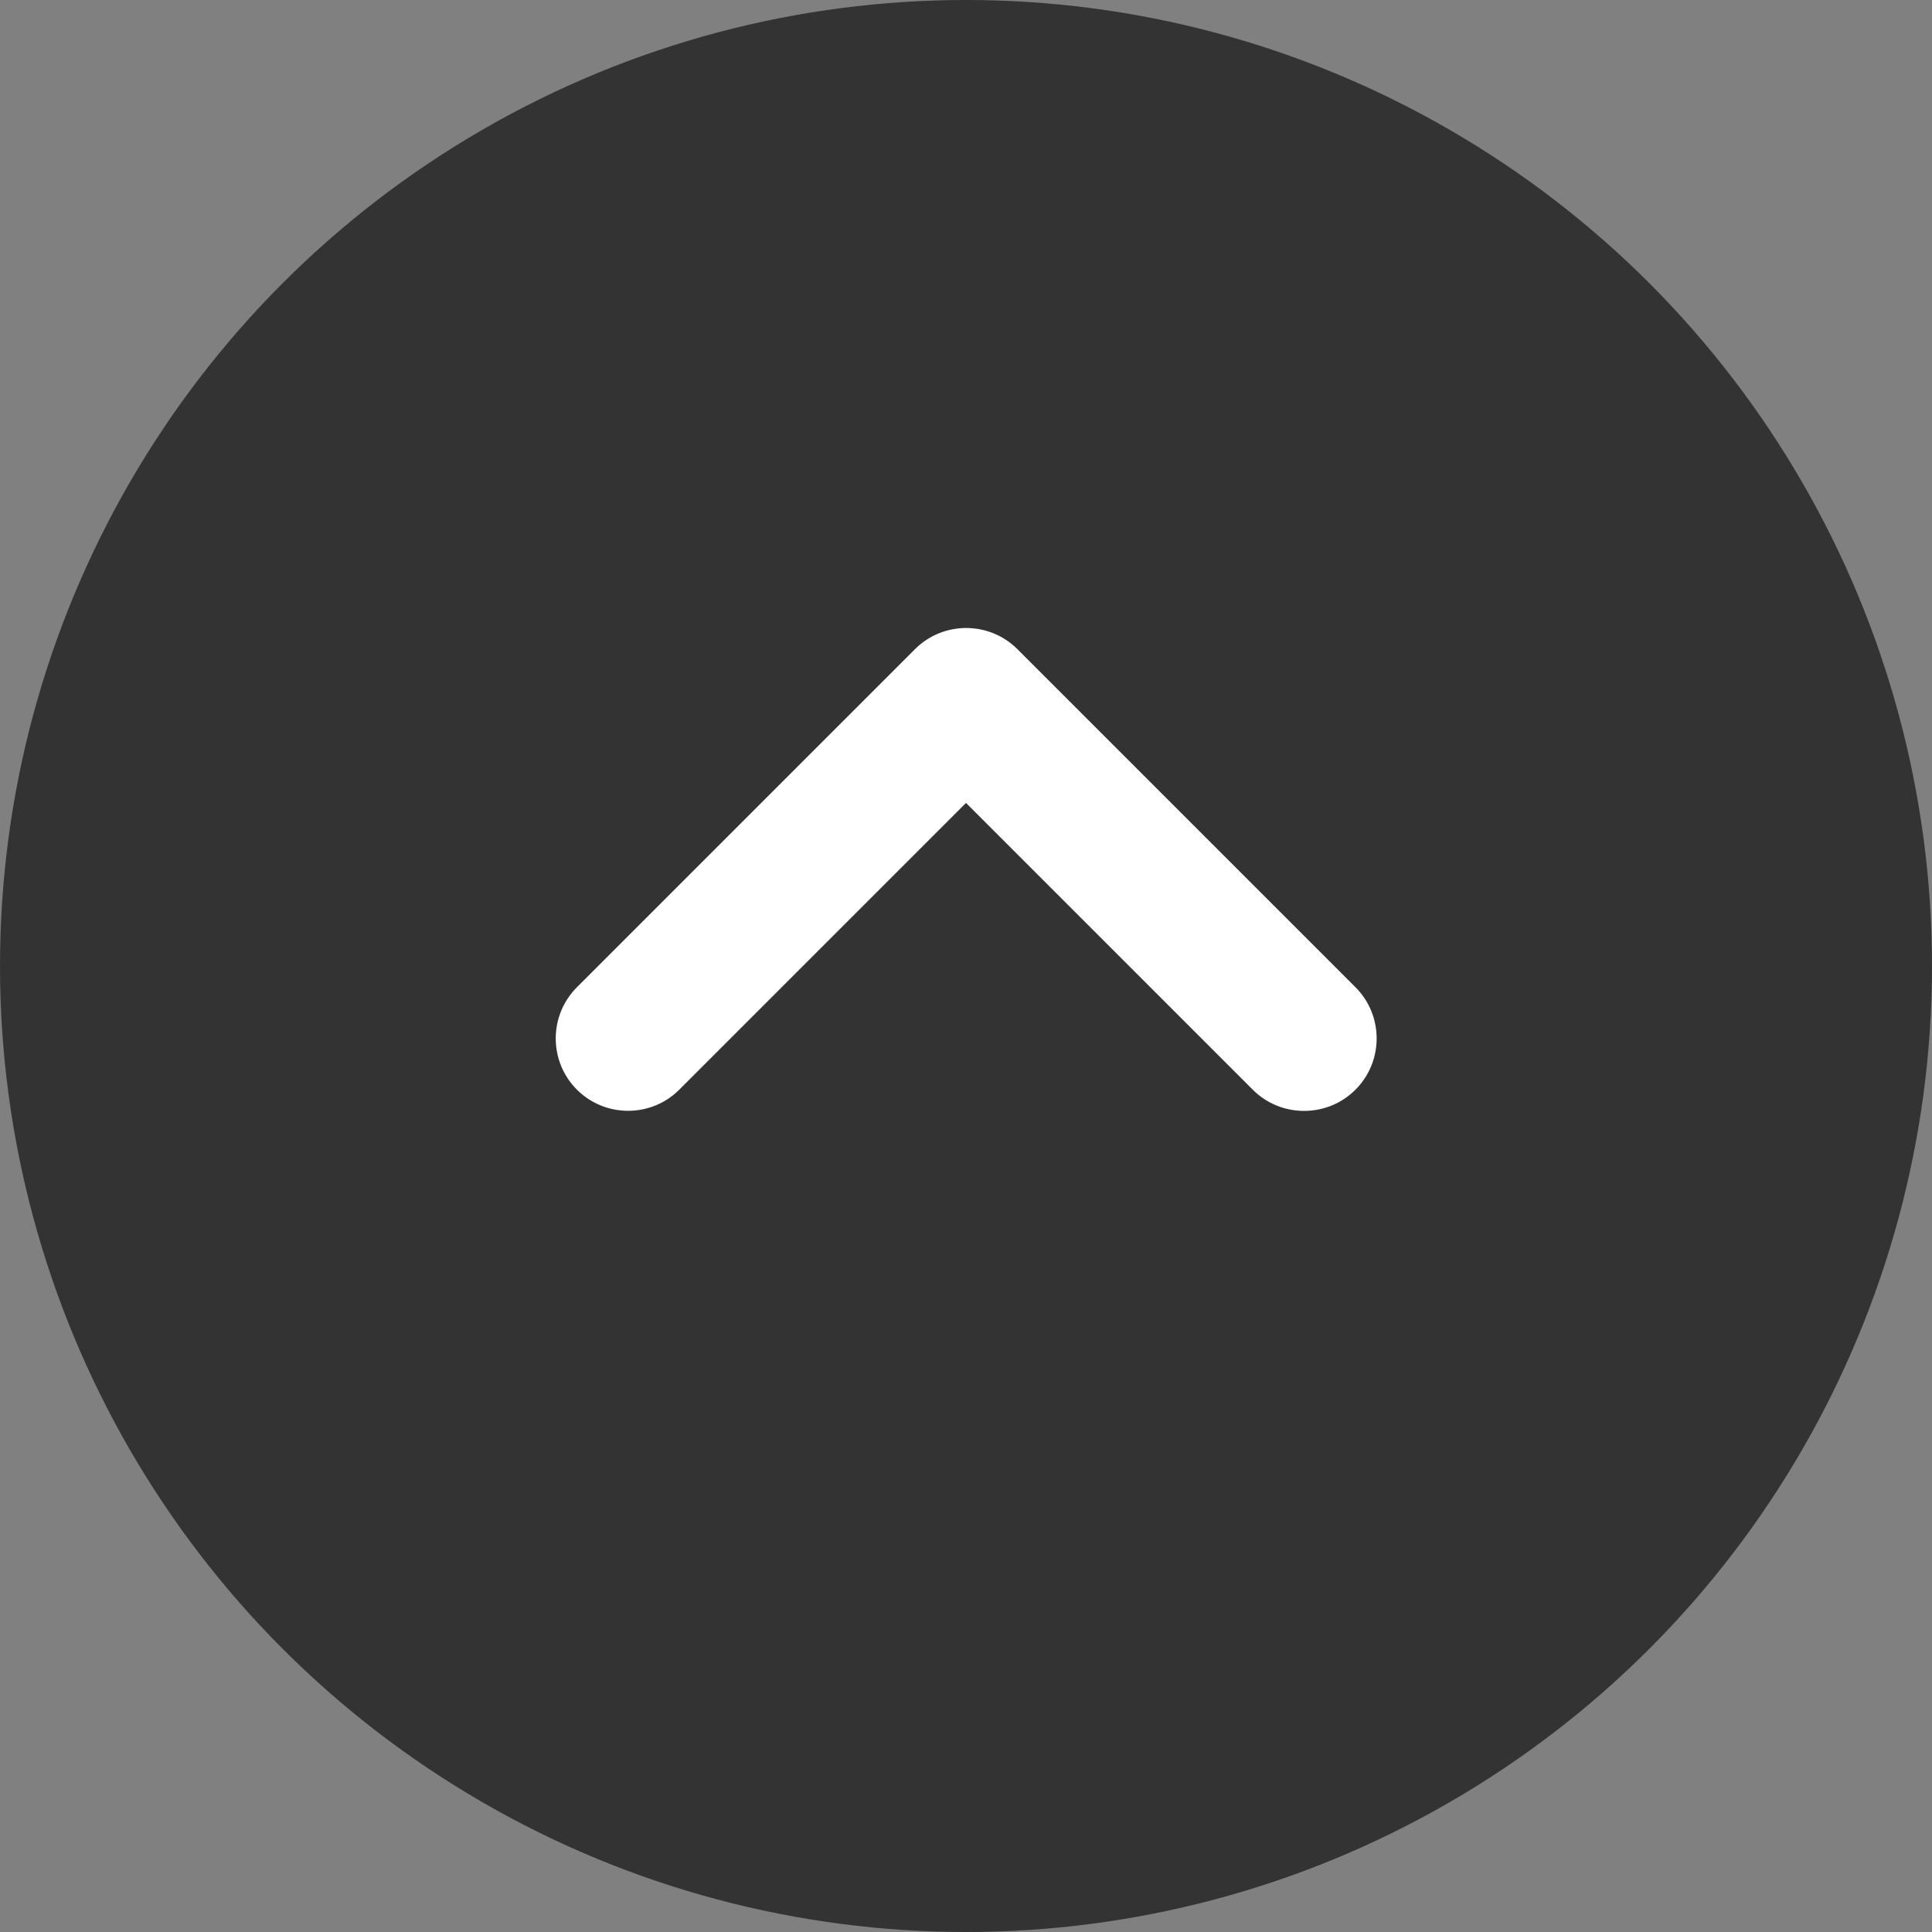 <?xml version="1.0" encoding="UTF-8"?>
<svg id="_レイヤー_1" data-name="レイヤー 1" xmlns="http://www.w3.org/2000/svg" viewBox="0 0 50 50" width="50" height="50">
  <rect x="0" y="0" width="50" height="50" fill="#808080" stroke="none"/>
  <circle cx="25" cy="25" r="25" style="fill: #333; stroke-width: 0px;"/>
  <path d="M33.75,28.75c-.48,0-.96-.18-1.33-.55l-7.42-7.42-7.42,7.42c-.73.73-1.92.73-2.65,0-.73-.73-.73-1.92,0-2.65l8.75-8.75c.73-.73,1.92-.73,2.65,0l8.75,8.75c.73.73.73,1.92,0,2.65-.37.37-.85.55-1.33.55Z" style="fill: #fff; stroke-width: 0px;"/>
</svg>